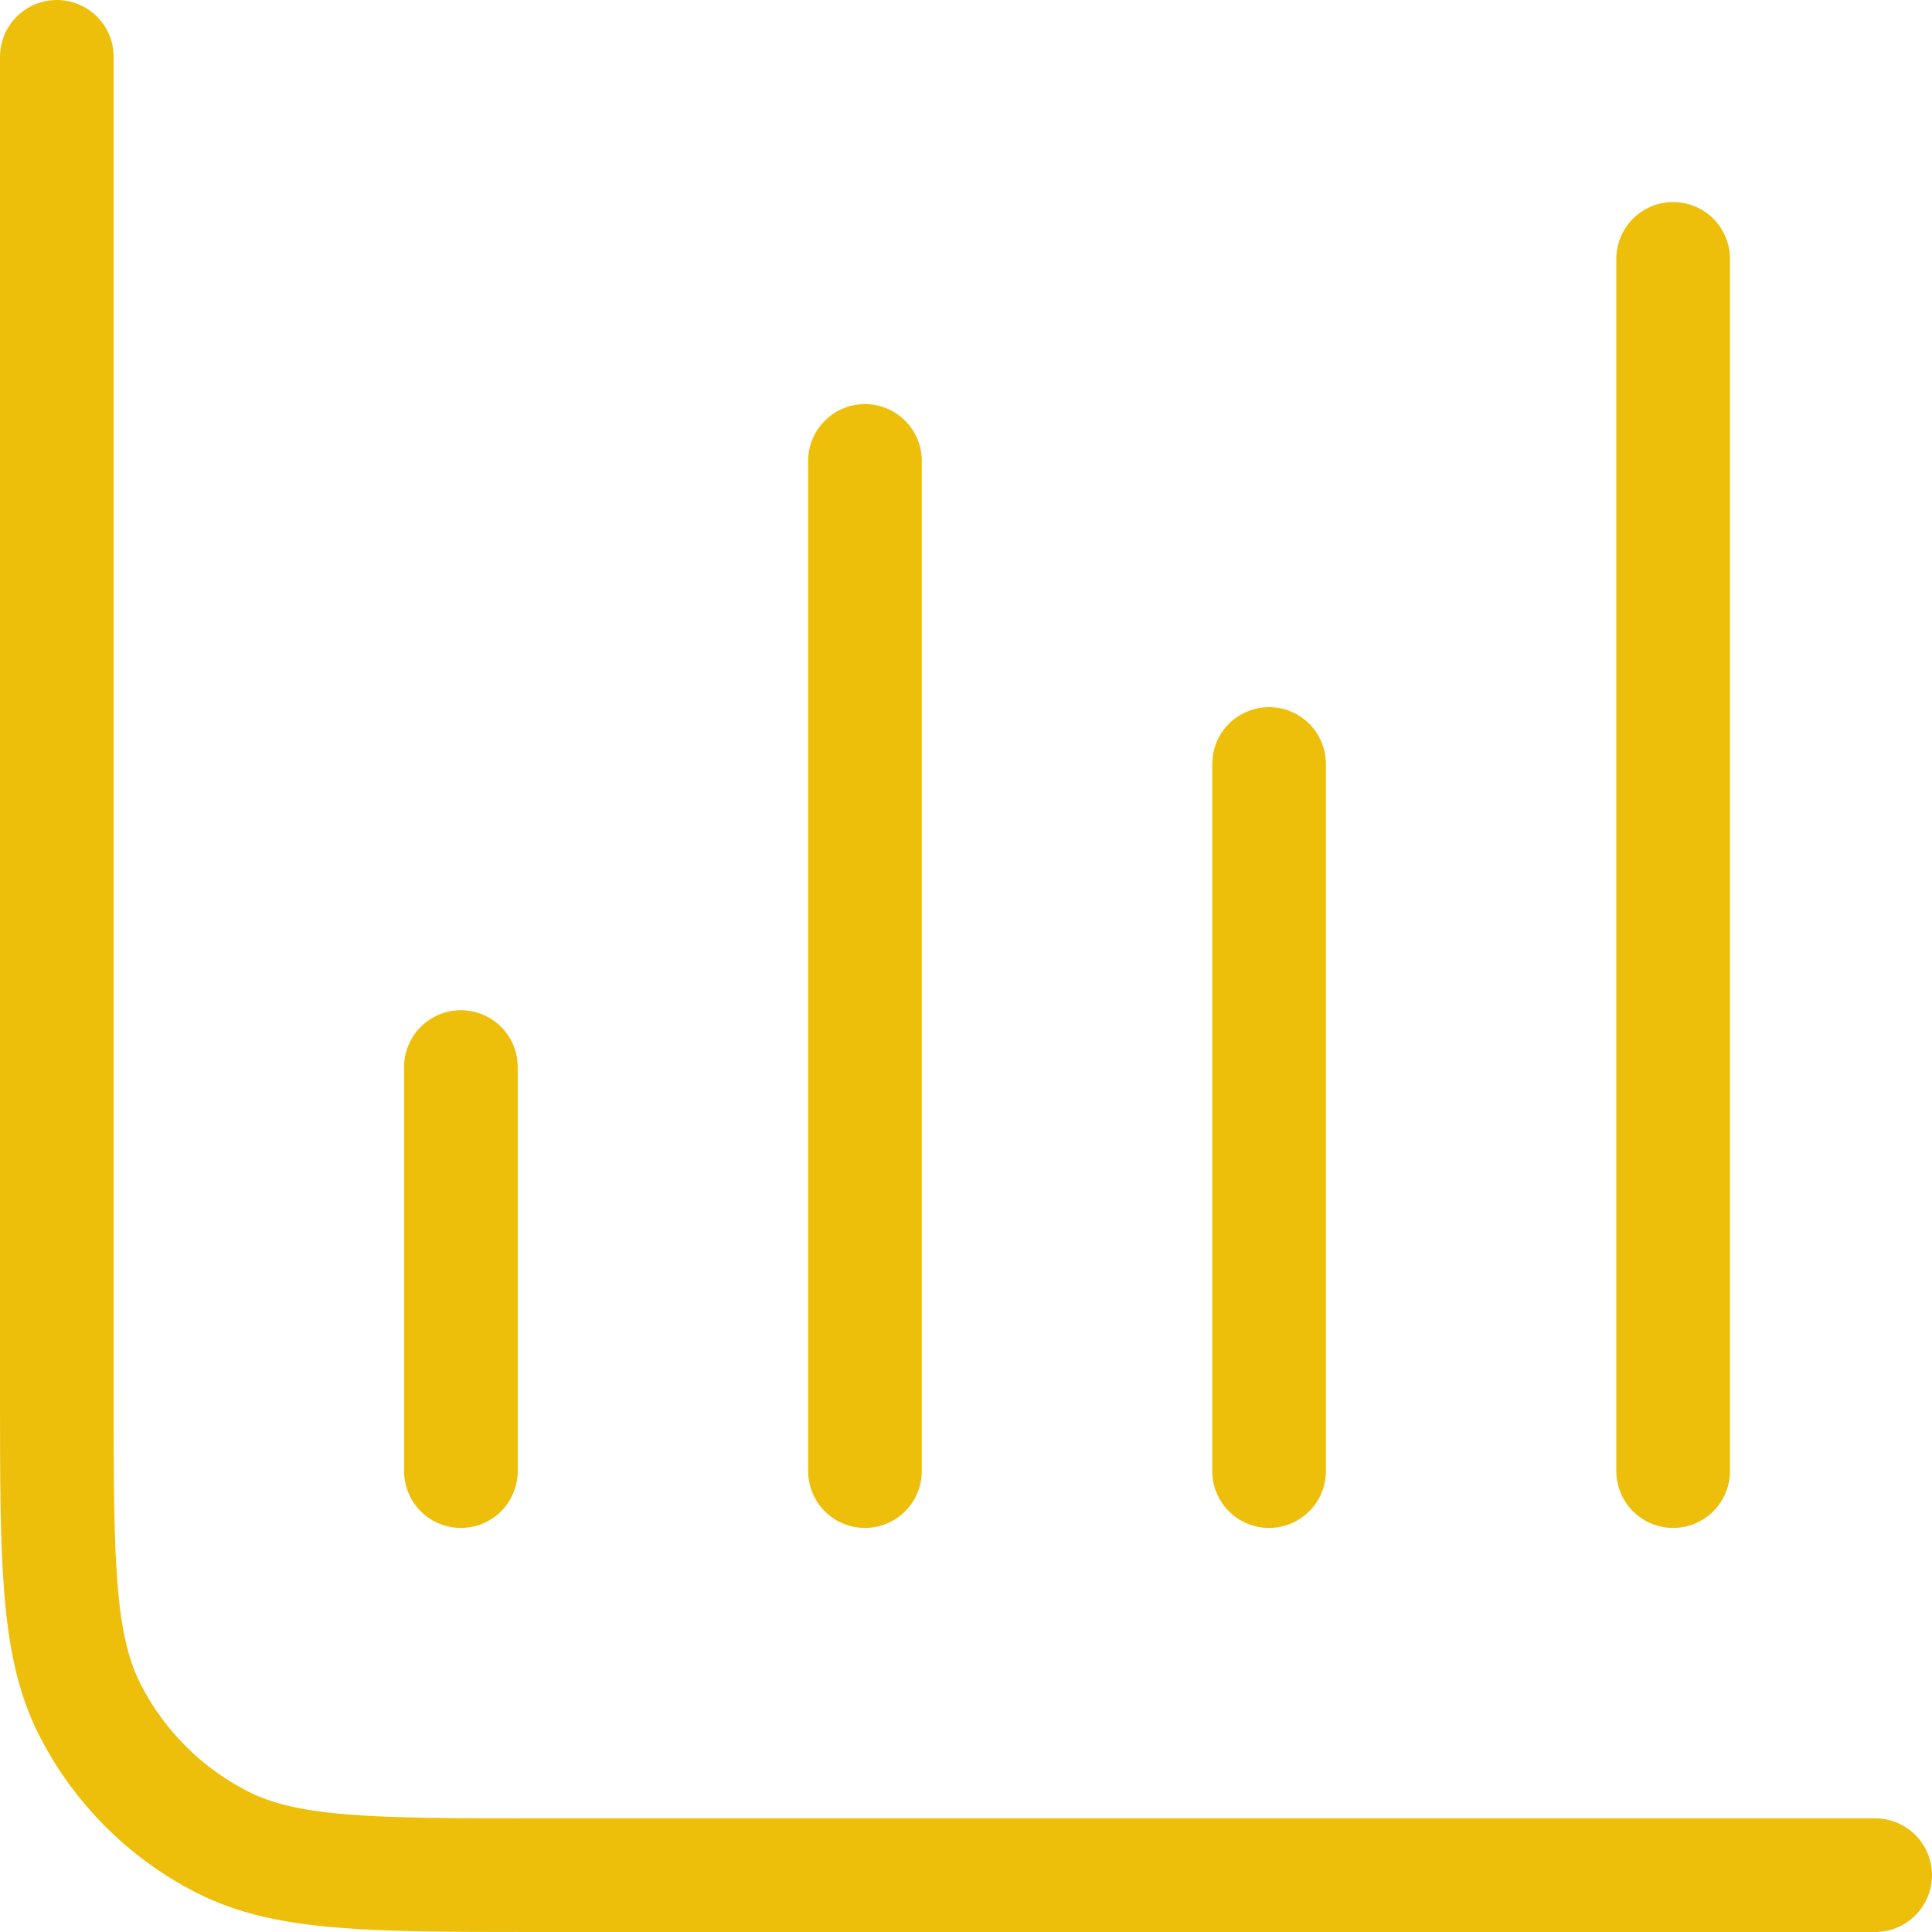 <svg xmlns="http://www.w3.org/2000/svg" width="68" height="68" viewBox="0 0 68 68" fill="none"><path d="M66 66H19.067C13.093 66 10.106 66 7.824 64.837C5.817 63.815 4.185 62.183 3.163 60.176C2 57.894 2 54.907 2 48.933V2M44.667 26.889V51.778M16.222 37.556V51.778M58.889 9.111V51.778M30.444 16.222V51.778" stroke="#EDBF0A" stroke-width="4" stroke-linecap="round" stroke-linejoin="round"></path></svg>
